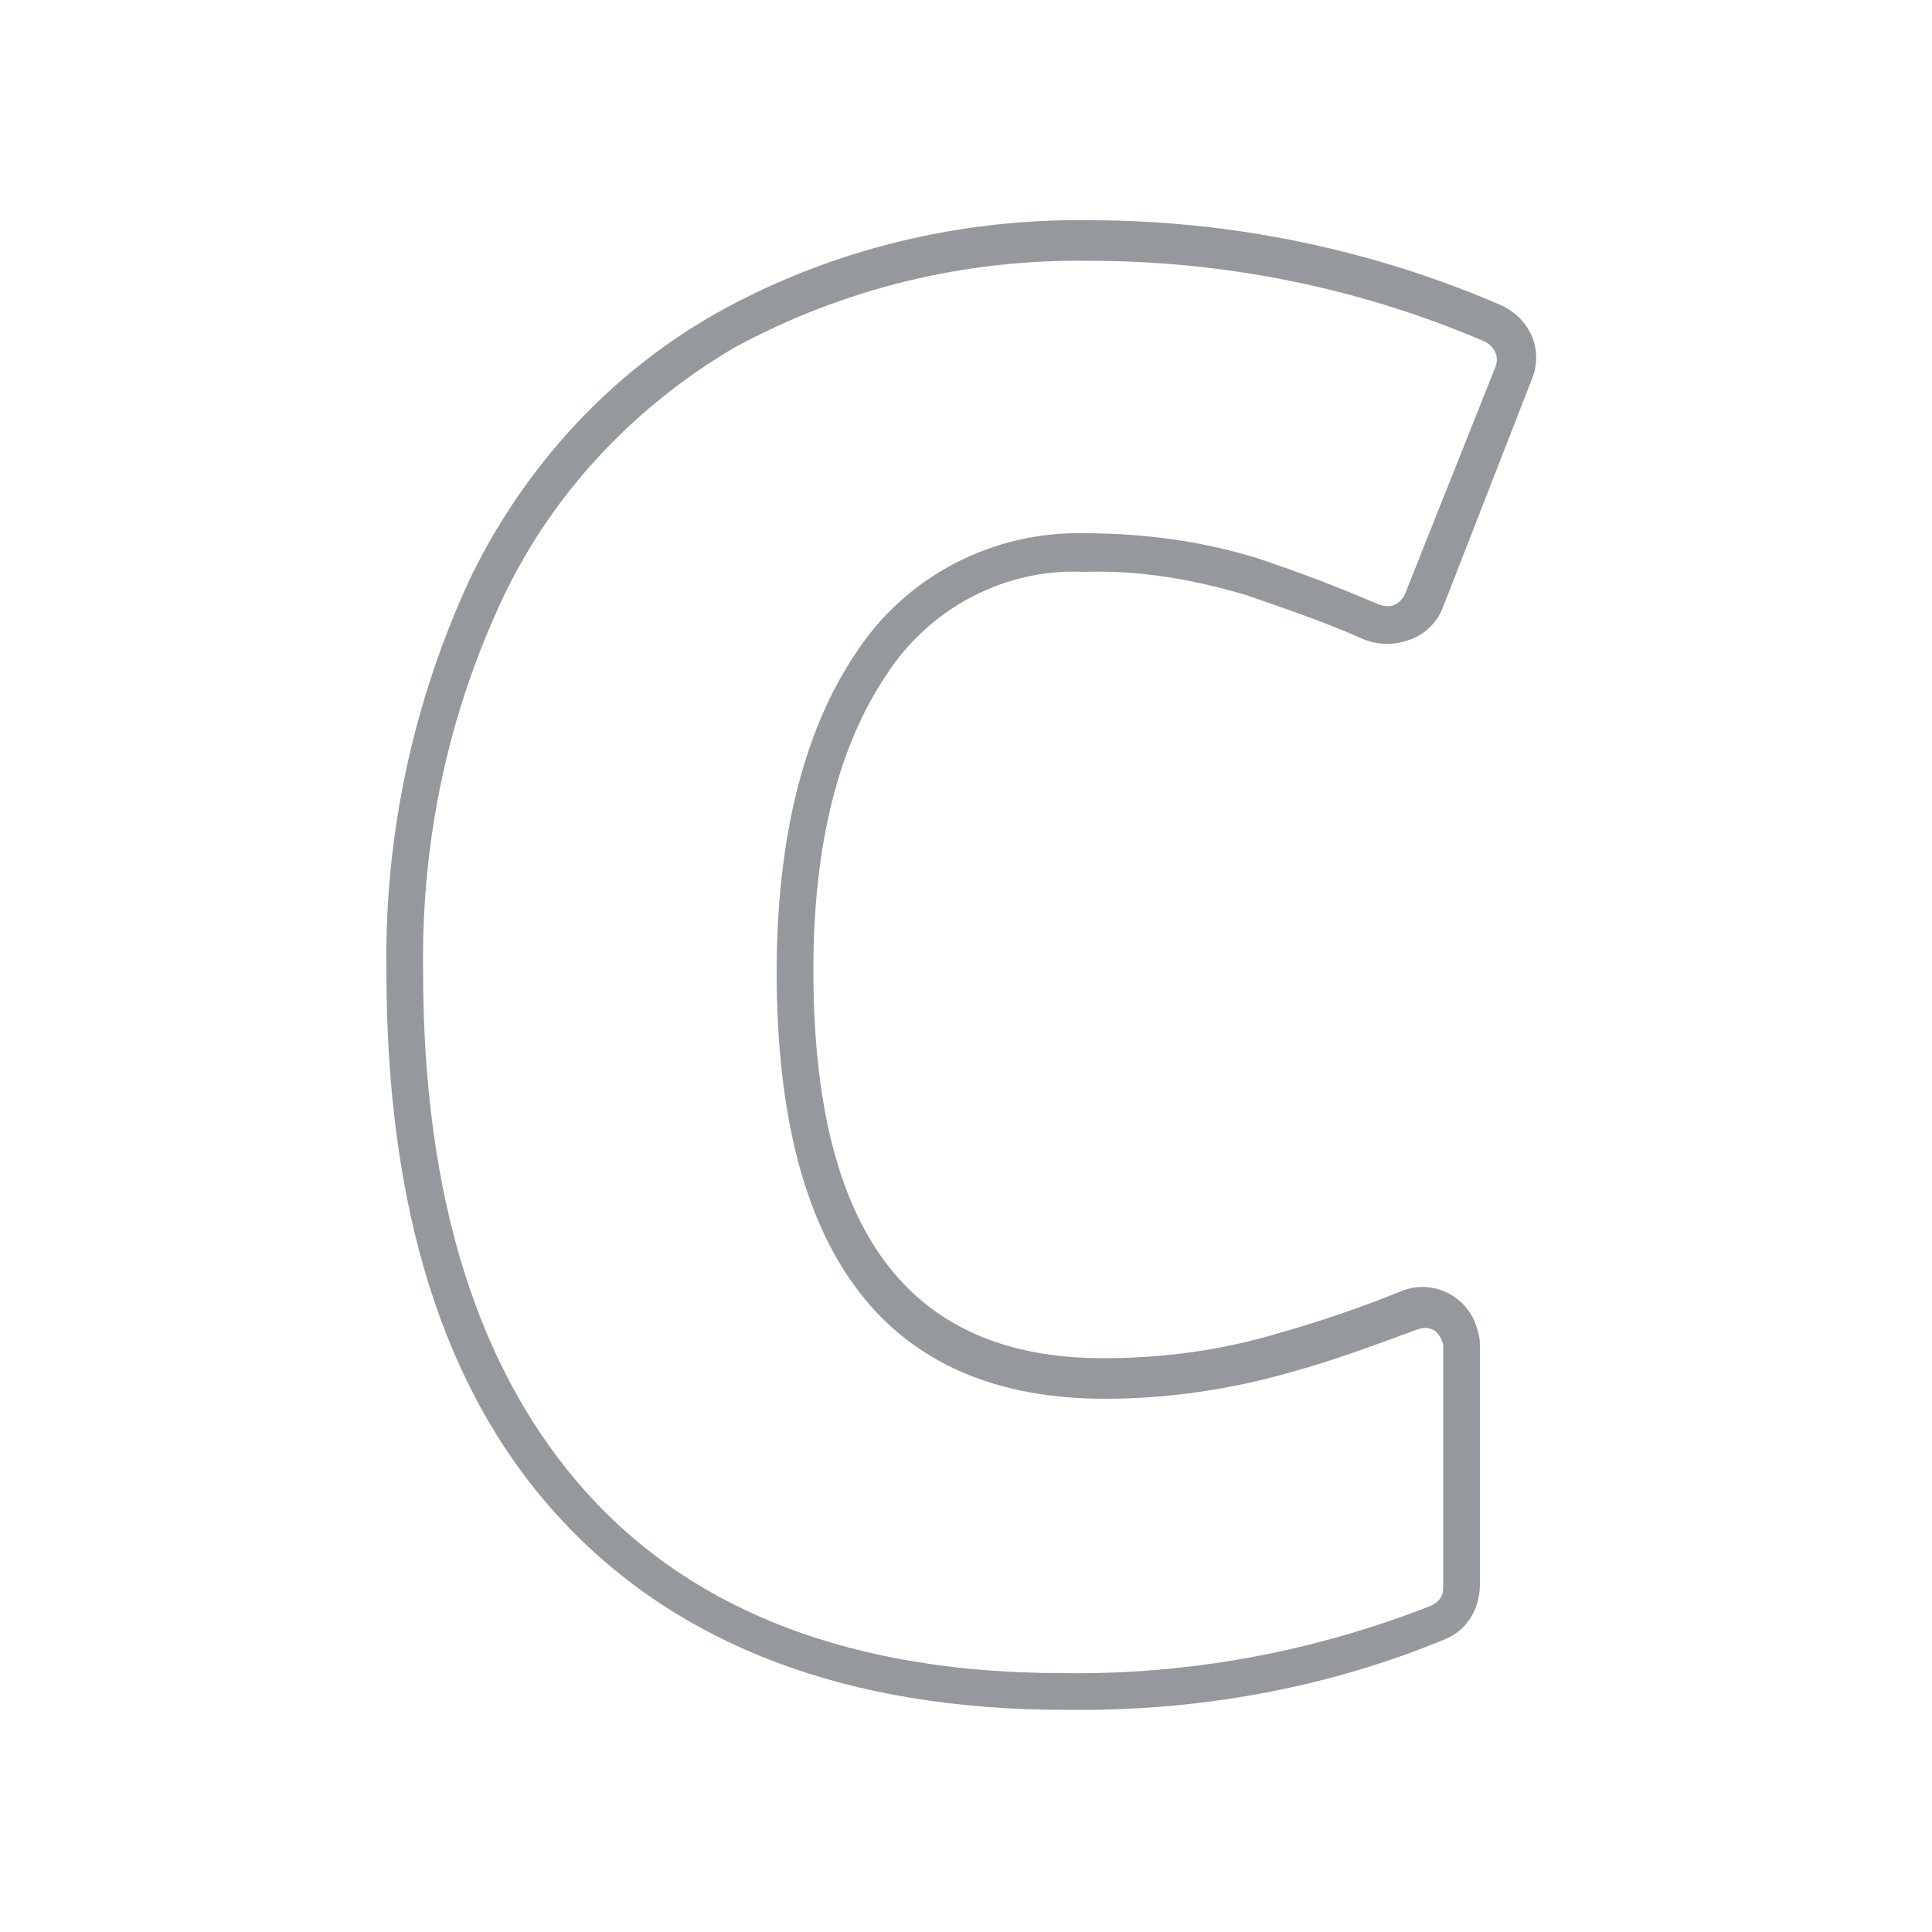 <?xml version="1.0" encoding="utf-8"?>
<!-- Generator: Adobe Illustrator 20.0.0, SVG Export Plug-In . SVG Version: 6.00 Build 0)  -->
<!DOCTYPE svg PUBLIC "-//W3C//DTD SVG 1.1//EN" "http://www.w3.org/Graphics/SVG/1.1/DTD/svg11.dtd">
<svg version="1.1" id="Layer_1" xmlns="http://www.w3.org/2000/svg" xmlns:xlink="http://www.w3.org/1999/xlink" x="0px" y="0px"
	 viewBox="0 0 100 100" style="enable-background:new 0 0 100 100;" xml:space="preserve">
<style type="text/css">
	.st0{opacity:0.75;fill:#72777D;}
</style>
<title>Artboard 22</title>
<path class="st0" d="M55.1,88.5c-11.2,0-20-3.3-26.1-9.9S20,62.5,20,50.2c-0.1-7,1.4-14,4.4-20.4c2.8-5.7,7.2-10.5,12.7-13.6
	c5.9-3.3,12.6-4.9,19.3-4.8c7.3,0,14.6,1.5,21.3,4.4c1.5,0.7,2.2,2.3,1.6,3.8l-4.6,11.8c-0.3,0.8-0.9,1.4-1.7,1.7
	c-0.8,0.3-1.6,0.3-2.4,0c-2-0.9-4.1-1.6-6.1-2.3c-2.7-0.8-5.5-1.3-8.4-1.2c-4.1-0.2-8,1.9-10.2,5.3c-2.5,3.7-3.8,8.8-3.8,15.3
	c0,13.5,4.9,20.1,15,20.1c3.1,0,6.1-0.4,9.1-1.3c2.1-0.6,4.2-1.3,6.4-2.2c1.6-0.6,3.3,0.3,3.8,1.8c0.1,0.3,0.2,0.6,0.2,1v12.4
	c0,1.2-0.6,2.3-1.7,2.8C68.7,87.4,61.9,88.6,55.1,88.5z M56.4,13.5C50,13.4,43.7,14.9,38,18c-5.1,3-9.3,7.4-11.9,12.8
	c-2.9,6.1-4.3,12.7-4.2,19.5c0,11.8,2.9,20.8,8.5,27s13.9,9.3,24.6,9.3c6.5,0.1,13-1.1,19.1-3.5c0.4-0.2,0.6-0.5,0.6-0.9V69.7
	c0-0.3-0.2-0.6-0.4-0.8c-0.3-0.2-0.6-0.2-0.9-0.1c-2.2,0.8-4.3,1.6-6.5,2.2c-3.1,0.9-6.4,1.4-9.7,1.4c-11.3,0-17-7.4-17-22.1
	c0-6.9,1.4-12.5,4.1-16.5c2.6-4,7.1-6.3,11.8-6.2c3.1,0,6.1,0.4,9,1.3c2.1,0.7,4.2,1.5,6.3,2.4c0.3,0.1,0.6,0.1,0.8,0
	c0.2-0.1,0.4-0.3,0.5-0.5L77.4,19c0.2-0.5,0-1-0.5-1.3C70.4,14.9,63.4,13.5,56.4,13.5z"/>
</svg>
